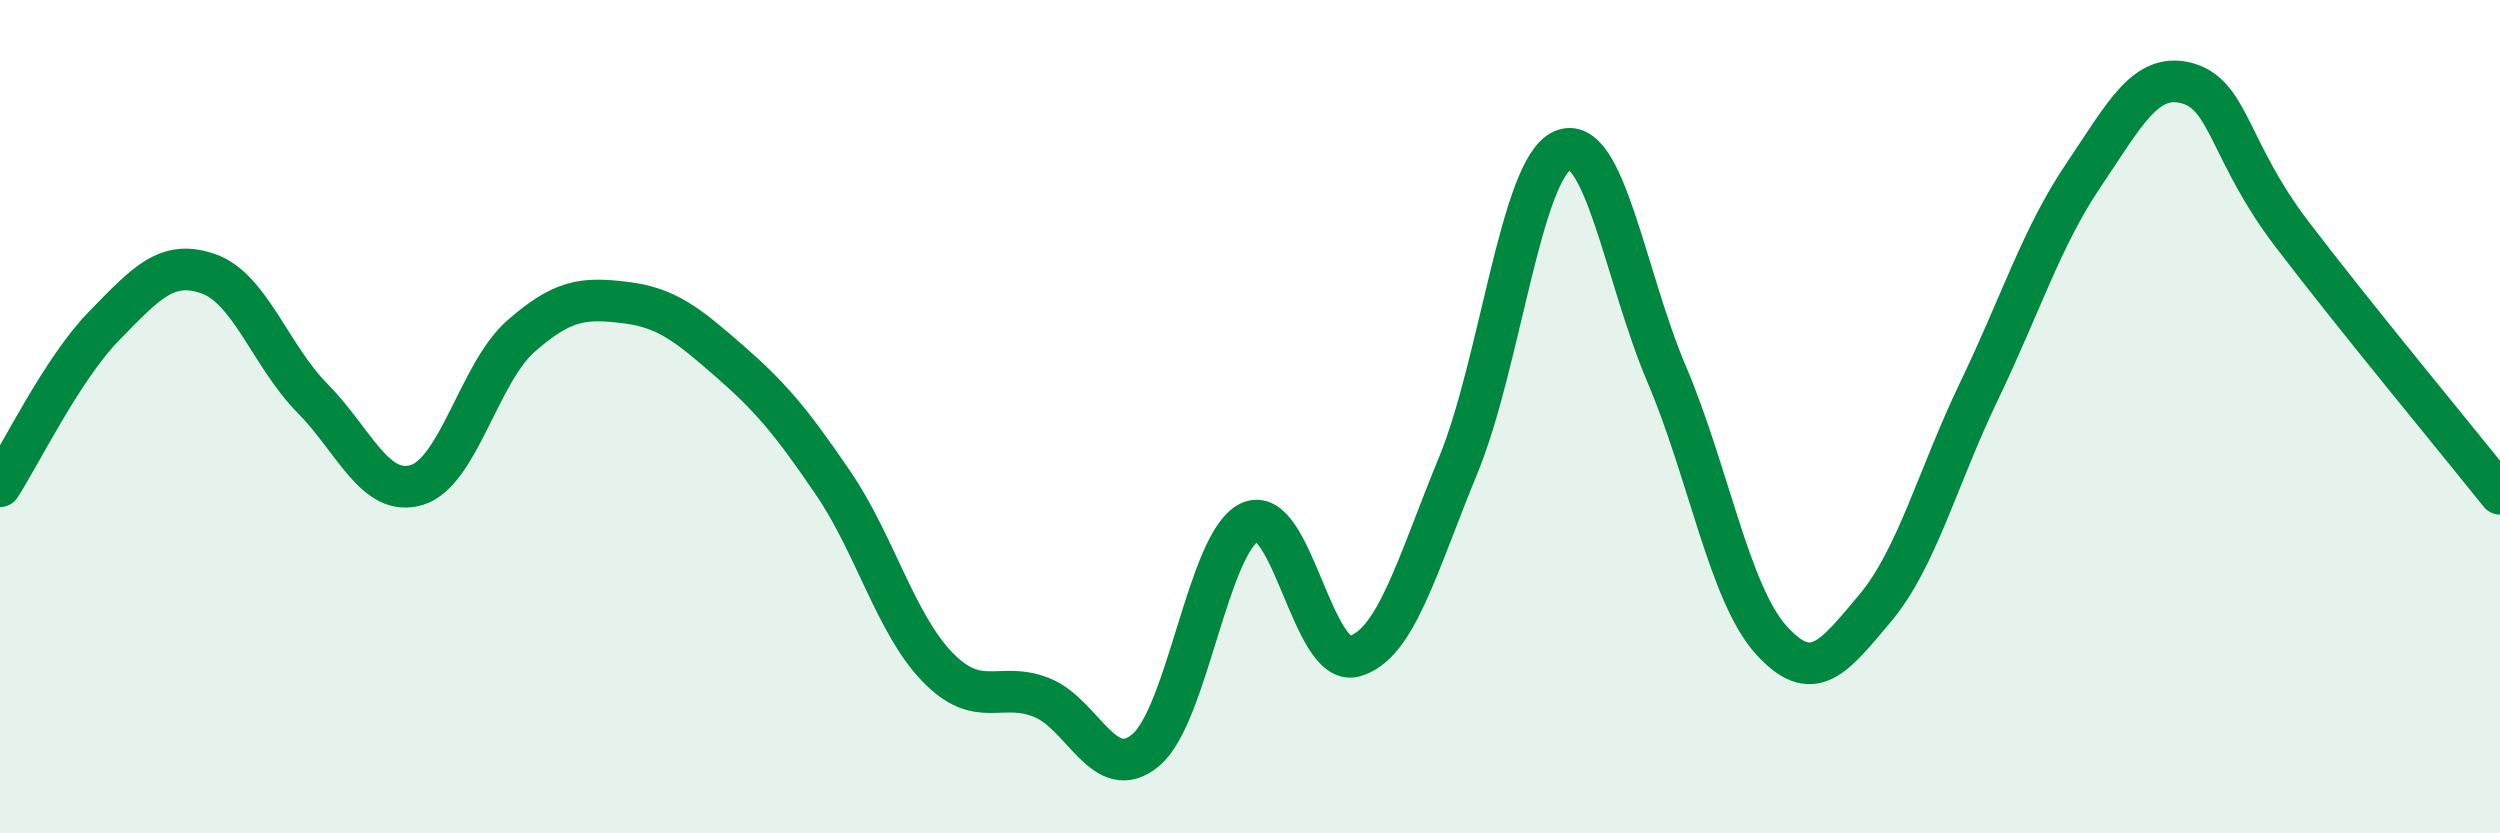 
    <svg width="60" height="20" viewBox="0 0 60 20" xmlns="http://www.w3.org/2000/svg">
      <path
        d="M 0,11.67 C 0.5,10.9 1.5,8.84 2.5,7.82 C 3.5,6.8 4,6.22 5,6.57 C 6,6.92 6.5,8.55 7.5,9.56 C 8.5,10.57 9,11.94 10,11.64 C 11,11.34 11.5,8.95 12.5,8.07 C 13.5,7.19 14,7.14 15,7.26 C 16,7.38 16.5,7.79 17.5,8.66 C 18.5,9.53 19,10.13 20,11.6 C 21,13.07 21.5,14.98 22.5,16.01 C 23.5,17.04 24,16.34 25,16.74 C 26,17.14 26.5,18.84 27.5,18 C 28.5,17.16 29,12.98 30,12.53 C 31,12.08 31.5,16.02 32.5,15.75 C 33.5,15.48 34,13.59 35,11.16 C 36,8.73 36.5,4.05 37.5,3.61 C 38.5,3.17 39,6.63 40,8.98 C 41,11.33 41.5,14.23 42.5,15.35 C 43.5,16.47 44,15.79 45,14.6 C 46,13.41 46.5,11.46 47.5,9.38 C 48.5,7.3 49,5.69 50,4.21 C 51,2.73 51.5,1.72 52.5,2 C 53.5,2.28 53.5,3.64 55,5.61 C 56.5,7.58 59,10.6 60,11.85L60 20L0 20Z"
        fill="#008740"
        opacity="0.1"
        stroke-linecap="round"
        stroke-linejoin="round"
      />
      <path
        d="M 0,11.67 C 0.5,10.9 1.5,8.84 2.5,7.82 C 3.5,6.8 4,6.22 5,6.57 C 6,6.92 6.5,8.55 7.5,9.56 C 8.5,10.57 9,11.94 10,11.64 C 11,11.34 11.5,8.95 12.5,8.07 C 13.5,7.19 14,7.14 15,7.26 C 16,7.38 16.5,7.79 17.5,8.66 C 18.5,9.53 19,10.13 20,11.6 C 21,13.07 21.5,14.98 22.5,16.01 C 23.5,17.04 24,16.34 25,16.74 C 26,17.14 26.5,18.84 27.5,18 C 28.5,17.16 29,12.98 30,12.53 C 31,12.08 31.5,16.02 32.5,15.75 C 33.5,15.48 34,13.59 35,11.16 C 36,8.73 36.5,4.05 37.5,3.61 C 38.5,3.17 39,6.63 40,8.98 C 41,11.33 41.5,14.23 42.5,15.35 C 43.5,16.47 44,15.79 45,14.6 C 46,13.41 46.5,11.46 47.5,9.38 C 48.5,7.3 49,5.69 50,4.21 C 51,2.73 51.5,1.72 52.5,2 C 53.5,2.28 53.5,3.64 55,5.61 C 56.5,7.58 59,10.6 60,11.85"
        stroke="#008740"
        stroke-width="1"
        fill="none"
        stroke-linecap="round"
        stroke-linejoin="round"
      />
    </svg>
  